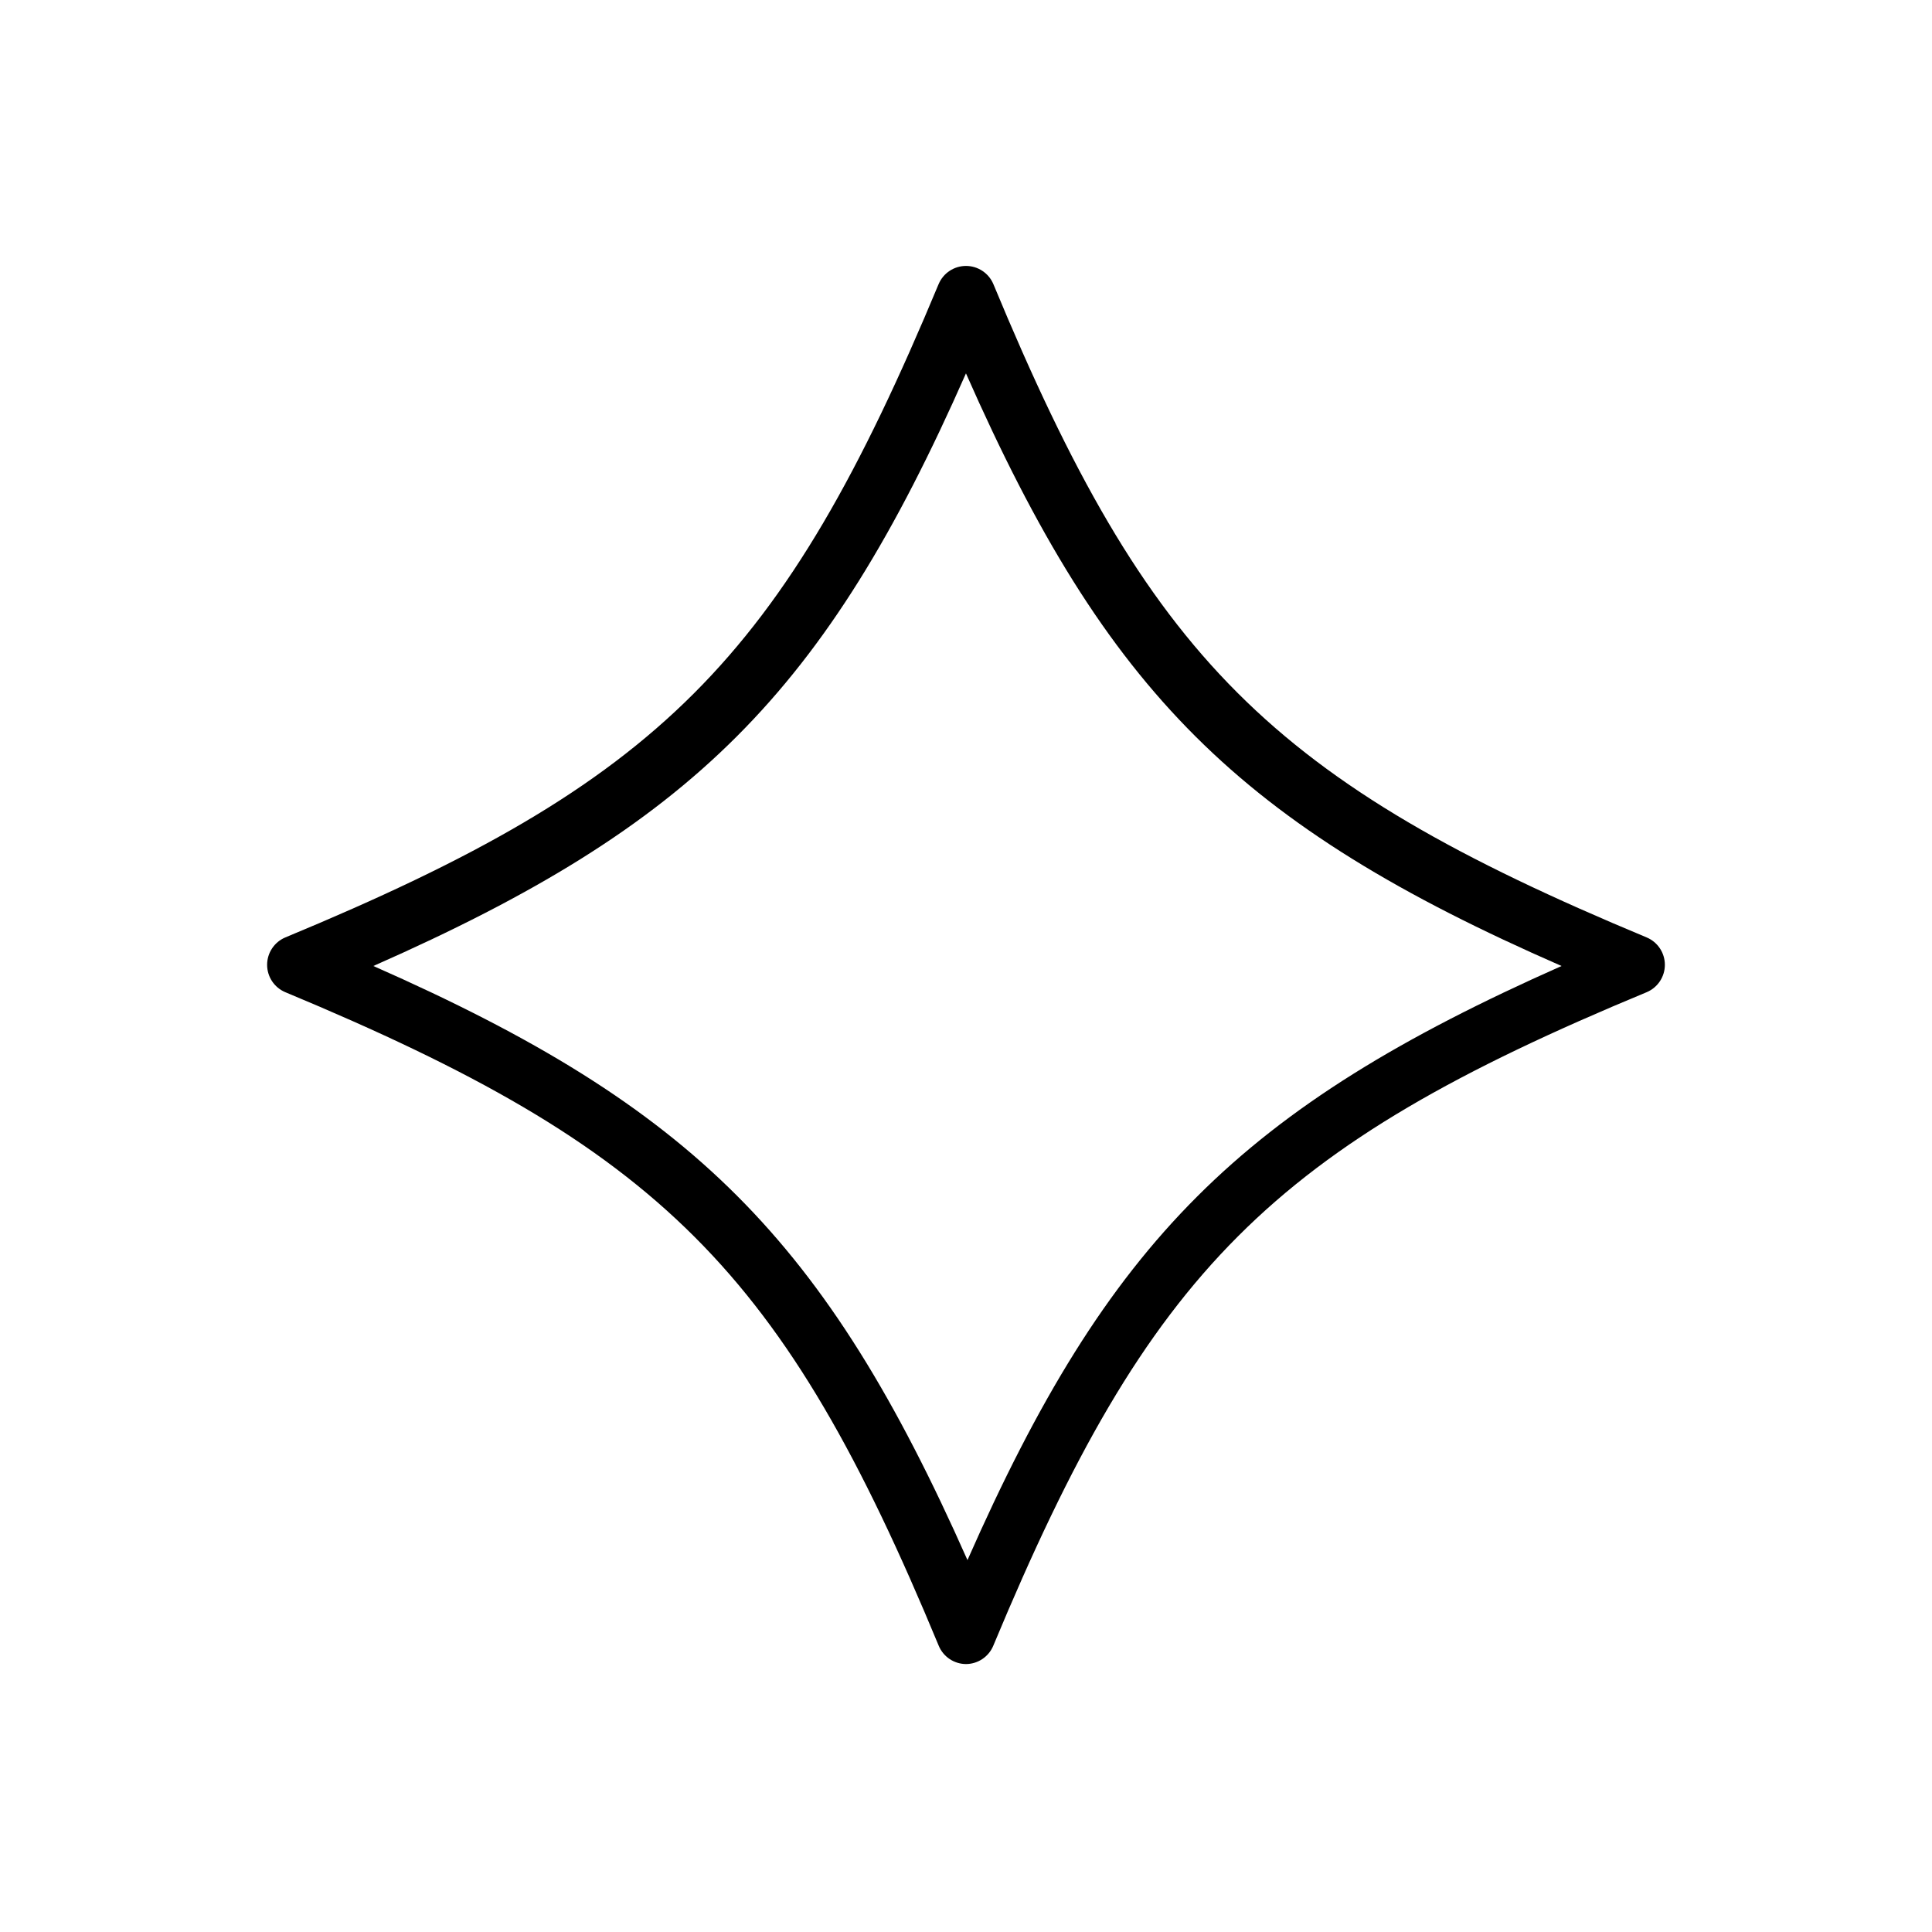 <?xml version="1.0" encoding="UTF-8"?>
<!-- Uploaded to: ICON Repo, www.svgrepo.com, Generator: ICON Repo Mixer Tools -->
<svg fill="#000000" width="800px" height="800px" version="1.1" viewBox="144 144 512 512" xmlns="http://www.w3.org/2000/svg">
 <path d="m400 584.99c-3.18-0.016-6.035-1.941-7.242-4.883-41.172-99.344-73.523-131.7-173.18-173.18h-0.004c-2.902-1.238-4.785-4.086-4.785-7.242s1.883-6.004 4.785-7.242c99.344-41.172 131.7-73.523 173.18-173.18h0.004c1.234-2.902 4.086-4.789 7.242-4.789 3.152 0 6.004 1.887 7.242 4.789 41.172 99.344 73.523 131.7 173.18 173.18 2.902 1.238 4.785 4.086 4.785 7.242s-1.883 6.004-4.785 7.242c-99.344 41.172-131.7 73.523-173.18 173.18-1.211 2.941-4.066 4.867-7.242 4.883zm-157.05-184.99c84.625 37.312 119.73 72.422 157.44 157.44 37.312-84.625 72.422-119.73 157.44-157.44-85.414-37.316-120.52-72.426-157.84-157.05-37.316 84.621-72.426 119.73-157.05 157.05z"/>
</svg>